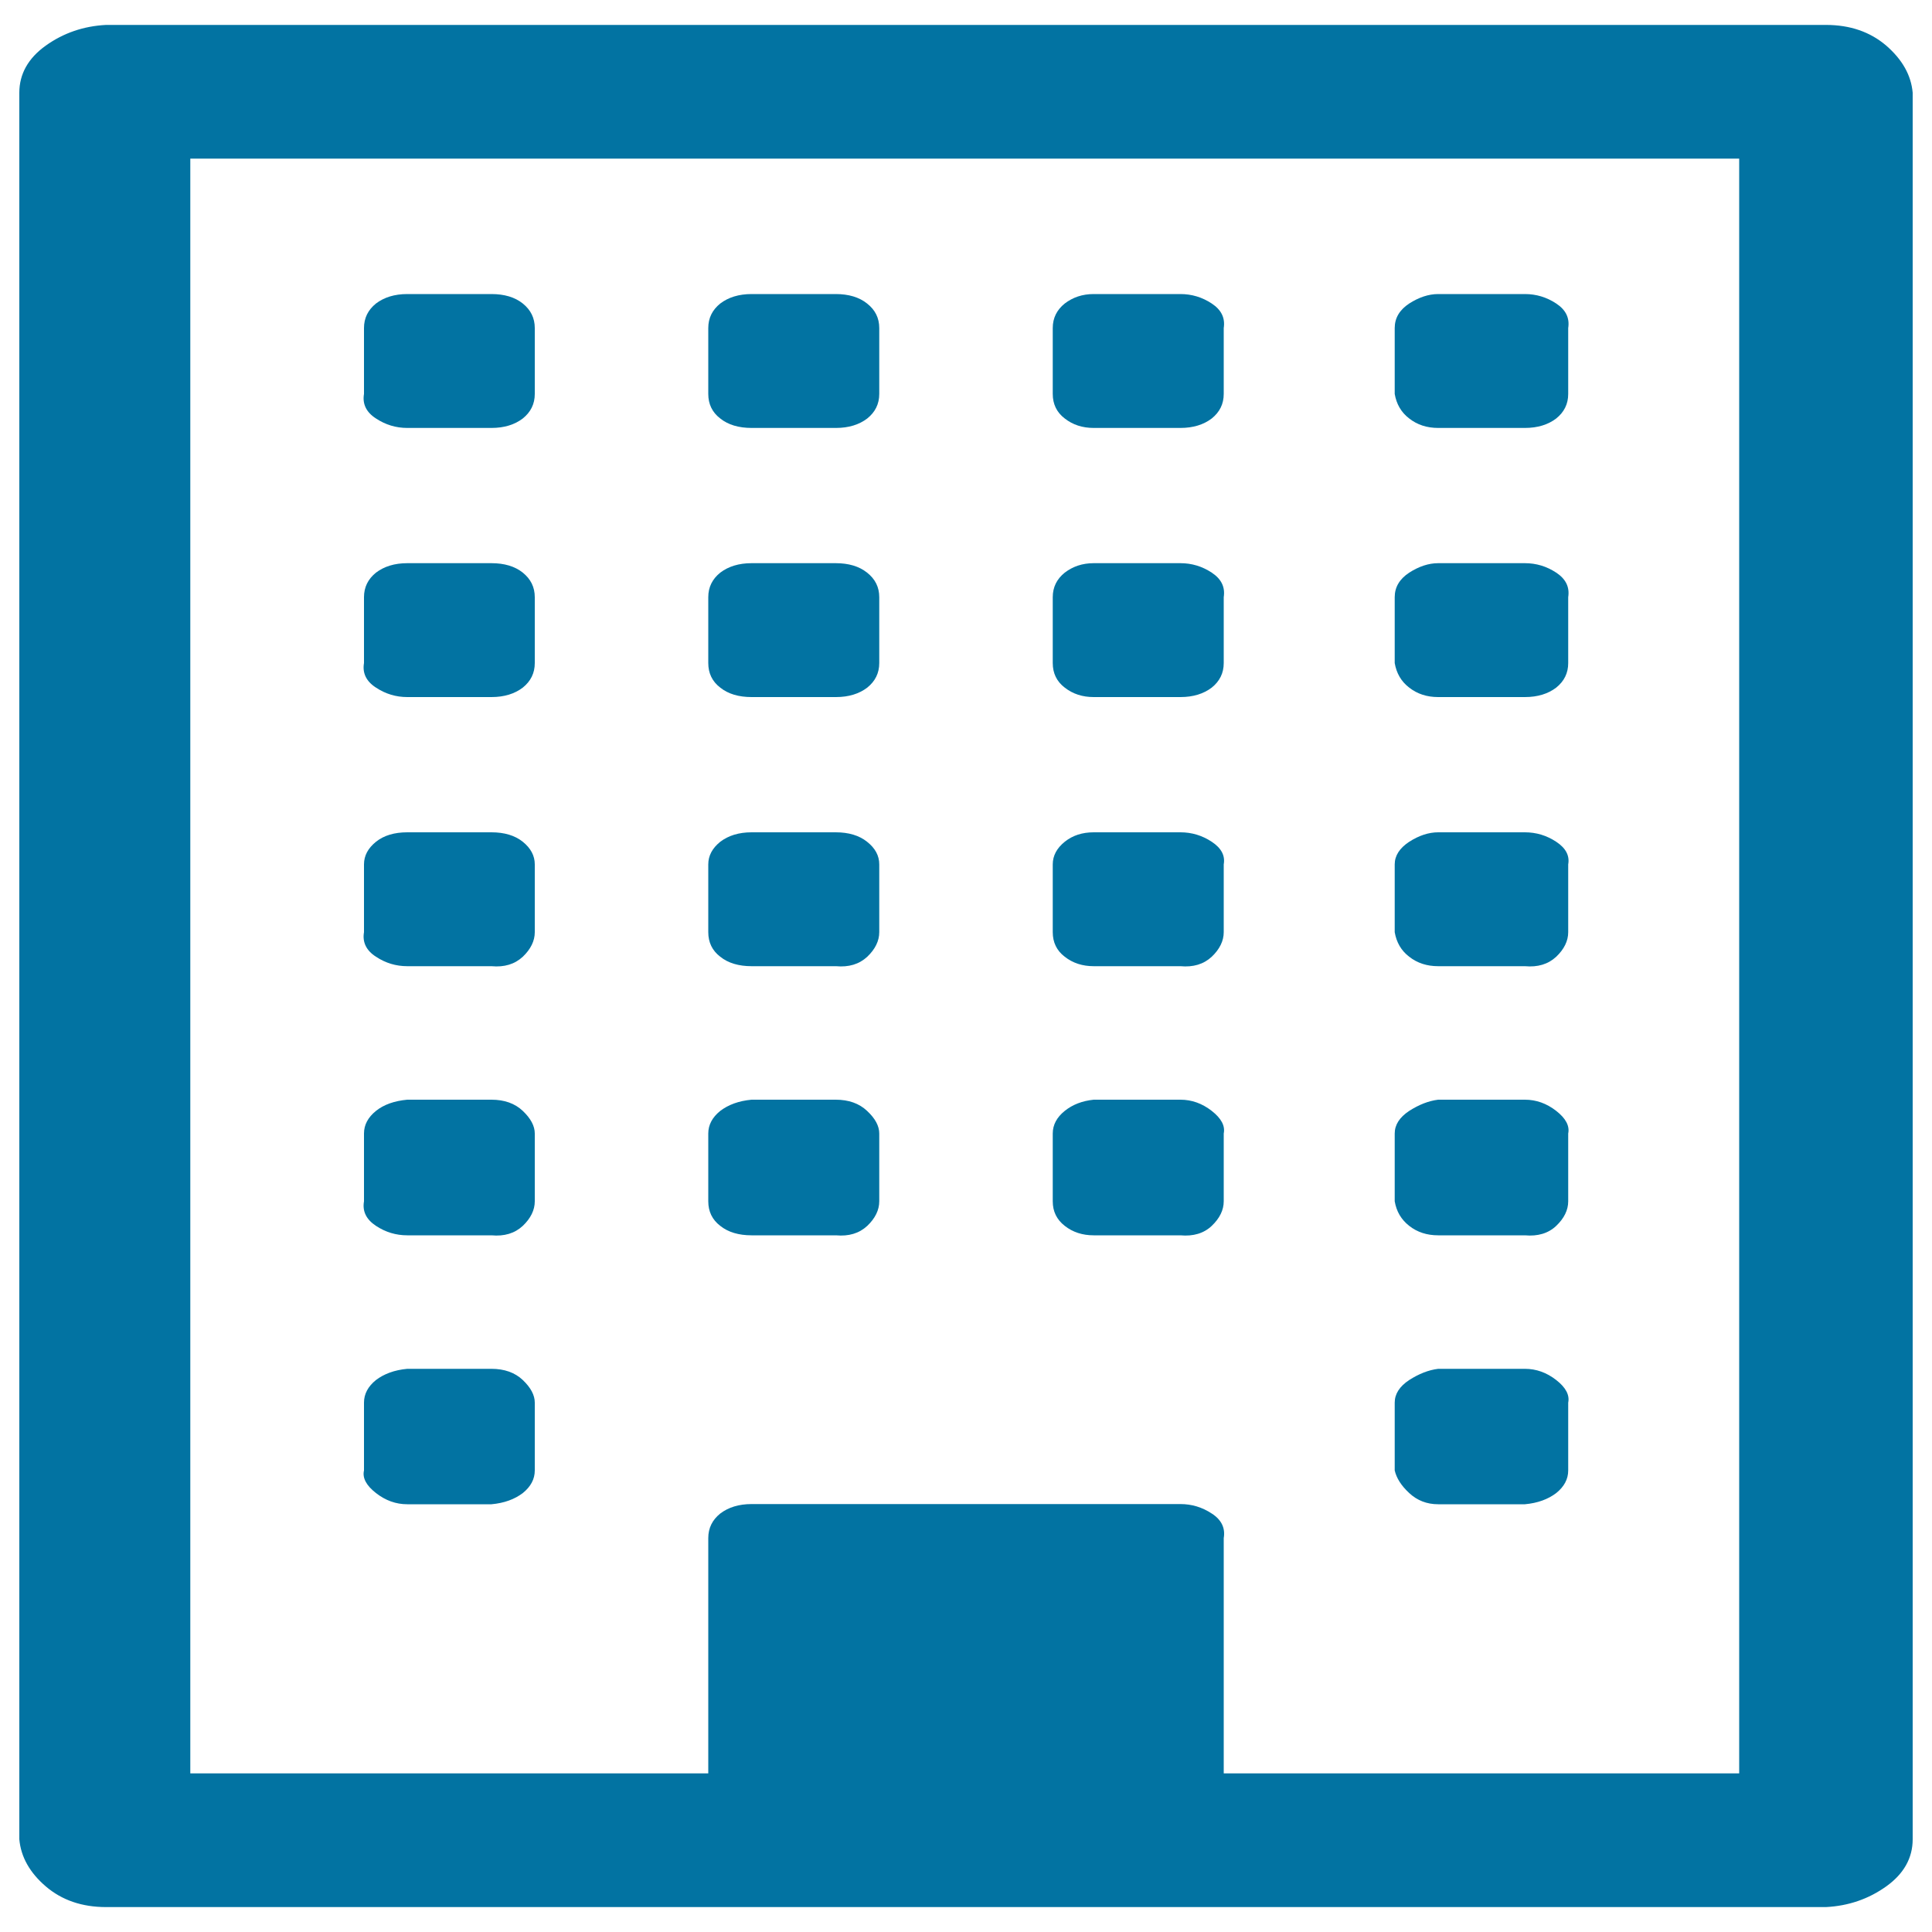 <svg xmlns="http://www.w3.org/2000/svg" viewBox="0 0 1000 1000" style="fill:#0273a2">
<title>Building SVG icon</title>
<path d="M276.8,726v35.1c0,4.5-2.1,8.4-6.2,11.7c-4.2,3.2-9.6,5.2-16.2,5.8h-43.6c-5.8,0-11.2-1.9-16.2-5.8c-5-3.9-7.1-7.8-6.2-11.7V726c0-4.5,2.1-8.4,6.2-11.7c4.2-3.2,9.6-5.2,16.2-5.8h43.6c6.6,0,12.1,1.9,16.2,5.8C274.7,718.2,276.8,722.1,276.8,726z M276.8,586.7v35.1c0,4.5-2.1,8.8-6.2,12.7c-4.2,3.9-9.6,5.5-16.2,4.9h-43.6c-5.8,0-11.2-1.6-16.2-4.9s-7.1-7.5-6.2-12.7v-35.1c0-4.5,2.1-8.4,6.2-11.7s9.6-5.2,16.2-5.8h43.6c6.6,0,12.1,1.9,16.2,5.8C274.7,578.9,276.8,582.8,276.8,586.7z M455.1,586.7v35.1c0,4.5-2.1,8.8-6.2,12.7c-4.2,3.9-9.6,5.5-16.2,4.9H389c-6.6,0-12.1-1.6-16.2-4.9c-4.2-3.2-6.2-7.5-6.2-12.7v-35.1c0-4.5,2.1-8.4,6.2-11.7c4.2-3.2,9.6-5.2,16.2-5.8h43.6c6.6,0,12.1,1.9,16.2,5.8C453,578.9,455.1,582.8,455.1,586.7z M276.8,447.4v35.1c0,4.5-2.1,8.8-6.2,12.7c-4.2,3.9-9.6,5.5-16.2,4.9h-43.6c-5.8,0-11.2-1.6-16.2-4.9c-5-3.2-7.1-7.5-6.2-12.7v-35.1c0-4.5,2.1-8.4,6.2-11.7s9.6-4.9,16.2-4.9h43.6c6.6,0,12.1,1.6,16.2,4.9C274.7,439,276.8,442.9,276.8,447.4L276.8,447.4z M811.7,726v35.1c0,4.5-2.1,8.4-6.2,11.7c-4.2,3.2-9.6,5.2-16.2,5.8h-44.9c-5.8,0-10.8-1.9-15-5.8c-4.2-3.9-6.6-7.8-7.5-11.7V726c0-4.5,2.5-8.4,7.5-11.7c5-3.2,10-5.2,15-5.8h44.9c5.8,0,11.2,1.9,16.2,5.8C810.5,718.2,812.5,722.1,811.7,726z M633.4,586.7v35.1c0,4.5-2.1,8.8-6.2,12.7s-9.6,5.5-16.2,4.9h-44.9c-5.8,0-10.8-1.6-15-4.9s-6.2-7.5-6.2-12.7v-35.1c0-4.5,2.1-8.4,6.2-11.7s9.1-5.2,15-5.8H611c5.8,0,11.2,1.9,16.2,5.8C632.2,578.9,634.2,582.8,633.4,586.7z M455.1,447.4v35.1c0,4.5-2.1,8.8-6.2,12.7c-4.2,3.9-9.6,5.5-16.2,4.9H389c-6.6,0-12.1-1.6-16.2-4.9c-4.2-3.2-6.2-7.5-6.2-12.7v-35.1c0-4.5,2.1-8.4,6.2-11.7c4.2-3.2,9.6-4.9,16.2-4.9h43.6c6.6,0,12.1,1.6,16.2,4.9C453,439,455.1,442.9,455.1,447.4L455.1,447.4z M276.8,309.1v34.1c0,5.2-2.1,9.4-6.2,12.7c-4.2,3.2-9.6,4.9-16.2,4.9h-43.6c-5.8,0-11.2-1.6-16.2-4.9c-5-3.2-7.1-7.5-6.2-12.7v-34.1c0-5.2,2.1-9.4,6.2-12.7c4.2-3.2,9.6-4.9,16.2-4.9h43.6c6.6,0,12.1,1.6,16.2,4.9C274.7,299.7,276.8,303.9,276.8,309.1z M811.7,586.7v35.1c0,4.5-2.1,8.8-6.2,12.7s-9.6,5.5-16.2,4.9h-44.9c-5.8,0-10.8-1.6-15-4.9s-6.6-7.5-7.5-12.7v-35.1c0-4.5,2.5-8.4,7.5-11.7c5-3.2,10-5.2,15-5.8h44.9c5.8,0,11.2,1.9,16.2,5.8S812.5,582.8,811.7,586.7z M633.4,447.4v35.1c0,4.5-2.1,8.8-6.2,12.7c-4.2,3.9-9.6,5.5-16.2,4.9h-44.9c-5.8,0-10.8-1.6-15-4.9c-4.2-3.2-6.2-7.5-6.2-12.7v-35.1c0-4.5,2.1-8.4,6.2-11.7s9.1-4.9,15-4.9H611c5.8,0,11.2,1.6,16.2,4.9C632.2,439,634.2,442.9,633.4,447.4L633.4,447.4z M455.1,309.1v34.1c0,5.2-2.1,9.4-6.2,12.7c-4.2,3.2-9.6,4.9-16.2,4.9H389c-6.6,0-12.1-1.6-16.2-4.9c-4.2-3.2-6.2-7.5-6.2-12.7v-34.1c0-5.2,2.1-9.4,6.2-12.7c4.2-3.2,9.6-4.9,16.2-4.9h43.6c6.6,0,12.1,1.6,16.2,4.9C453,299.7,455.1,303.9,455.1,309.1z M276.8,169.8v34.1c0,5.2-2.1,9.4-6.2,12.7c-4.2,3.2-9.6,4.9-16.2,4.9h-43.6c-5.8,0-11.2-1.6-16.2-4.9c-5-3.2-7.1-7.5-6.2-12.7v-34.1c0-5.2,2.1-9.4,6.2-12.7c4.2-3.2,9.6-4.9,16.2-4.9h43.6c6.6,0,12.1,1.6,16.2,4.9C274.7,160.4,276.8,164.6,276.8,169.8z M811.7,447.4v35.1c0,4.5-2.1,8.8-6.2,12.7c-4.2,3.9-9.6,5.5-16.2,4.9h-44.9c-5.8,0-10.8-1.6-15-4.9c-4.2-3.2-6.6-7.5-7.5-12.7v-35.1c0-4.5,2.5-8.4,7.5-11.7c5-3.2,10-4.9,15-4.9h44.9c5.8,0,11.2,1.6,16.2,4.9S812.5,442.9,811.7,447.4L811.7,447.4z M633.4,309.1v34.1c0,5.2-2.1,9.4-6.2,12.7c-4.2,3.2-9.6,4.9-16.2,4.9h-44.9c-5.8,0-10.8-1.6-15-4.9c-4.2-3.2-6.2-7.5-6.2-12.7v-34.1c0-5.2,2.1-9.4,6.2-12.7c4.2-3.2,9.1-4.9,15-4.9H611c5.8,0,11.2,1.6,16.2,4.9C632.2,299.7,634.2,303.9,633.4,309.1z M455.1,169.8v34.1c0,5.2-2.1,9.4-6.2,12.7c-4.2,3.2-9.6,4.9-16.2,4.9H389c-6.6,0-12.1-1.6-16.2-4.9c-4.2-3.2-6.2-7.5-6.2-12.7v-34.1c0-5.2,2.1-9.4,6.2-12.7c4.2-3.2,9.6-4.9,16.2-4.9h43.6c6.6,0,12.1,1.6,16.2,4.9C453,160.4,455.1,164.6,455.1,169.8z M811.7,309.1v34.1c0,5.2-2.1,9.4-6.2,12.7c-4.2,3.2-9.6,4.9-16.2,4.9h-44.9c-5.8,0-10.8-1.6-15-4.9c-4.2-3.2-6.6-7.5-7.5-12.7v-34.1c0-5.2,2.5-9.4,7.5-12.7c5-3.2,10-4.9,15-4.9h44.9c5.8,0,11.2,1.6,16.2,4.9C810.5,299.7,812.5,303.9,811.7,309.1z M633.4,169.8v34.1c0,5.2-2.1,9.4-6.2,12.7c-4.2,3.2-9.6,4.9-16.2,4.9h-44.9c-5.8,0-10.8-1.6-15-4.9c-4.2-3.2-6.2-7.5-6.2-12.7v-34.1c0-5.2,2.1-9.4,6.2-12.7c4.2-3.2,9.1-4.9,15-4.9H611c5.8,0,11.2,1.6,16.2,4.9C632.2,160.4,634.2,164.6,633.4,169.8z M811.7,169.8v34.1c0,5.2-2.1,9.4-6.2,12.7c-4.2,3.2-9.6,4.9-16.2,4.9h-44.9c-5.8,0-10.8-1.6-15-4.9c-4.2-3.2-6.6-7.5-7.5-12.7v-34.1c0-5.2,2.5-9.4,7.5-12.7c5-3.2,10-4.9,15-4.9h44.9c5.8,0,11.2,1.6,16.2,4.9C810.5,160.4,812.5,164.6,811.7,169.8z M633.4,917.9h266.8V82.1H98.5v835.8h268.1V796.1c0-5.2,2.1-9.4,6.2-12.7c4.2-3.2,9.6-4.9,16.2-4.9H611c5.8,0,11.2,1.6,16.2,4.9c5,3.2,7.1,7.5,6.2,12.7V917.9z M990,48V952c0,9.7-4.6,17.9-13.7,24.4c-9.1,6.5-19.5,10.1-31.2,10.7H54.9c-12.5,0-22.9-3.6-31.2-10.7c-8.3-7.1-12.9-15.3-13.7-24.4V48c0-9.7,4.6-17.9,13.7-24.4c9.1-6.5,19.5-10.1,31.2-10.7h890.2c12.5,0,22.9,3.6,31.2,10.7C984.6,30.8,989.2,38.9,990,48z"/>
</svg>